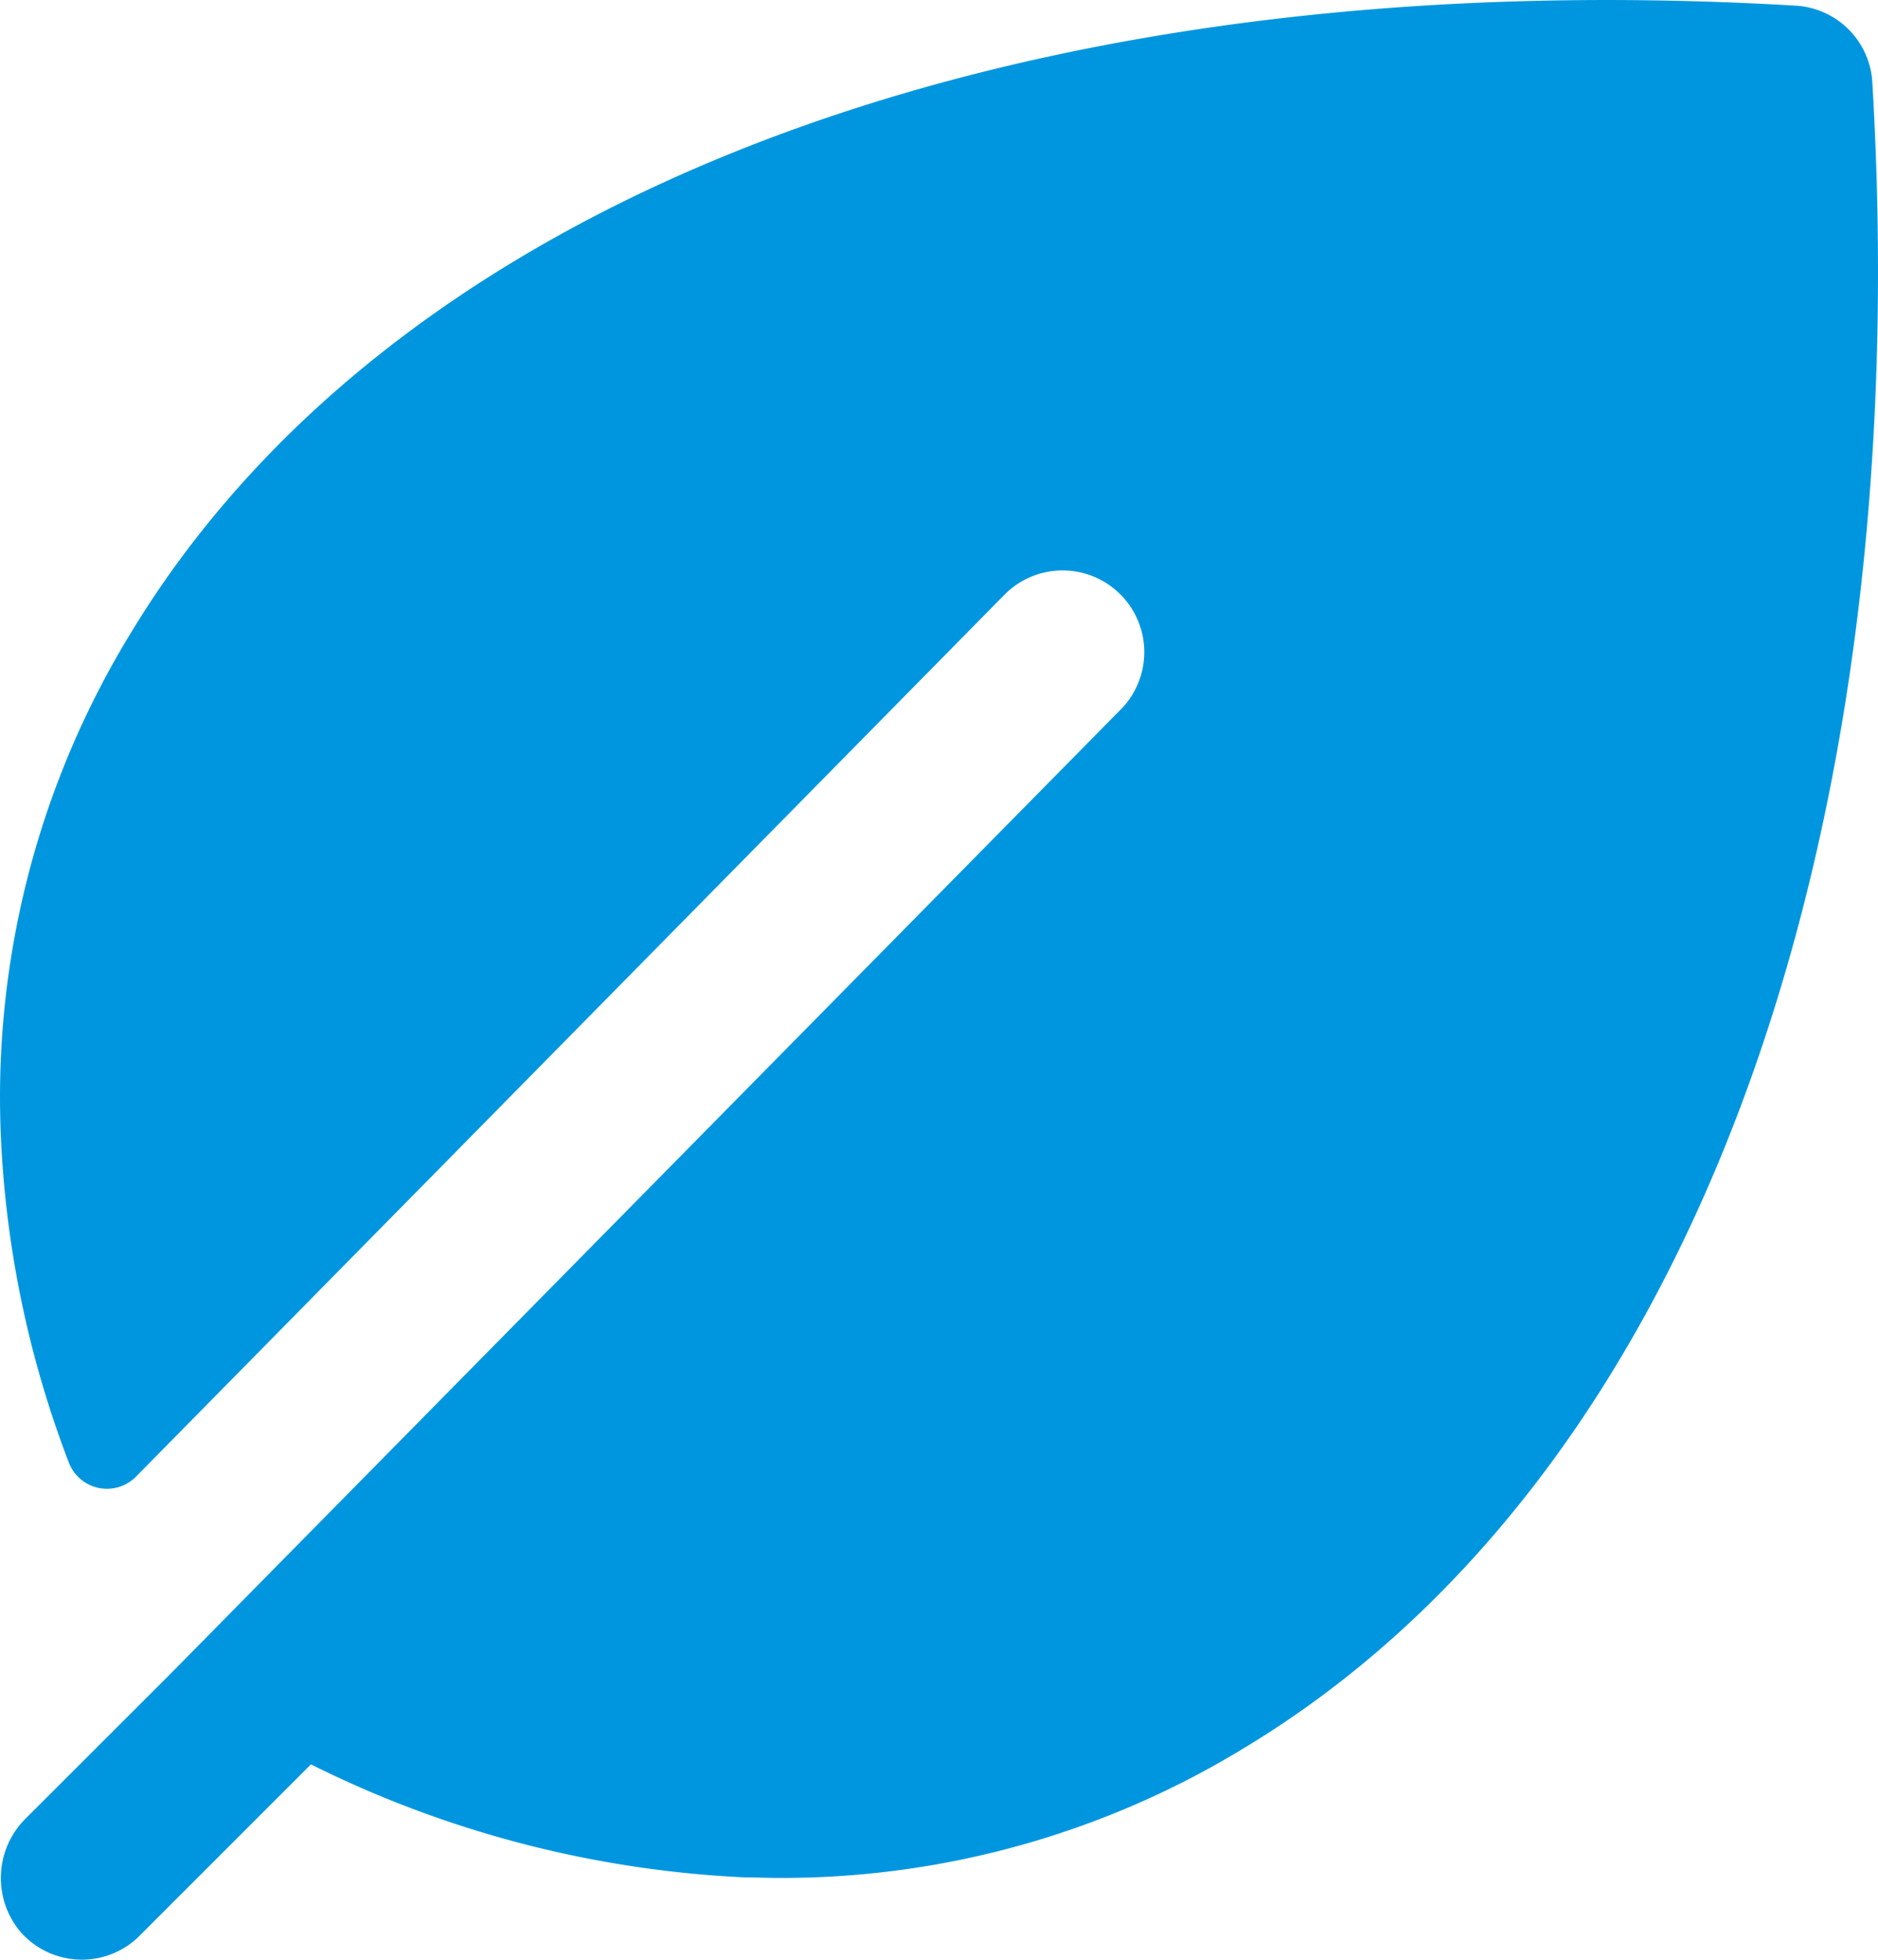 <svg xmlns="http://www.w3.org/2000/svg" width="20.94" height="21.849" viewBox="0 0 20.94 21.849">
  <path id="パス_348" data-name="パス 348" d="M25.875,4.919a.909.909,0,0,0-.856-.856c-8.663-.509-15.6,2.1-18.561,6.992a9.919,9.919,0,0,0-1.452,5.576A11.564,11.564,0,0,0,5.763,20.3a.455.455,0,0,0,.752.163l9.672-9.821a.911.911,0,1,1,1.288,1.288L6.905,22.656,5.29,24.27a.933.933,0,0,0-.068,1.264.91.91,0,0,0,1.284.094c.017-.015.033-.029.048-.045l1.911-1.911a12.085,12.085,0,0,0,4.843,1.26c.127,0,.253.006.379.006a9.892,9.892,0,0,0,5.2-1.459C23.776,20.52,26.385,13.582,25.875,4.919Z" transform="translate(-4.998 -4)" fill="#0096df"/>
</svg>
